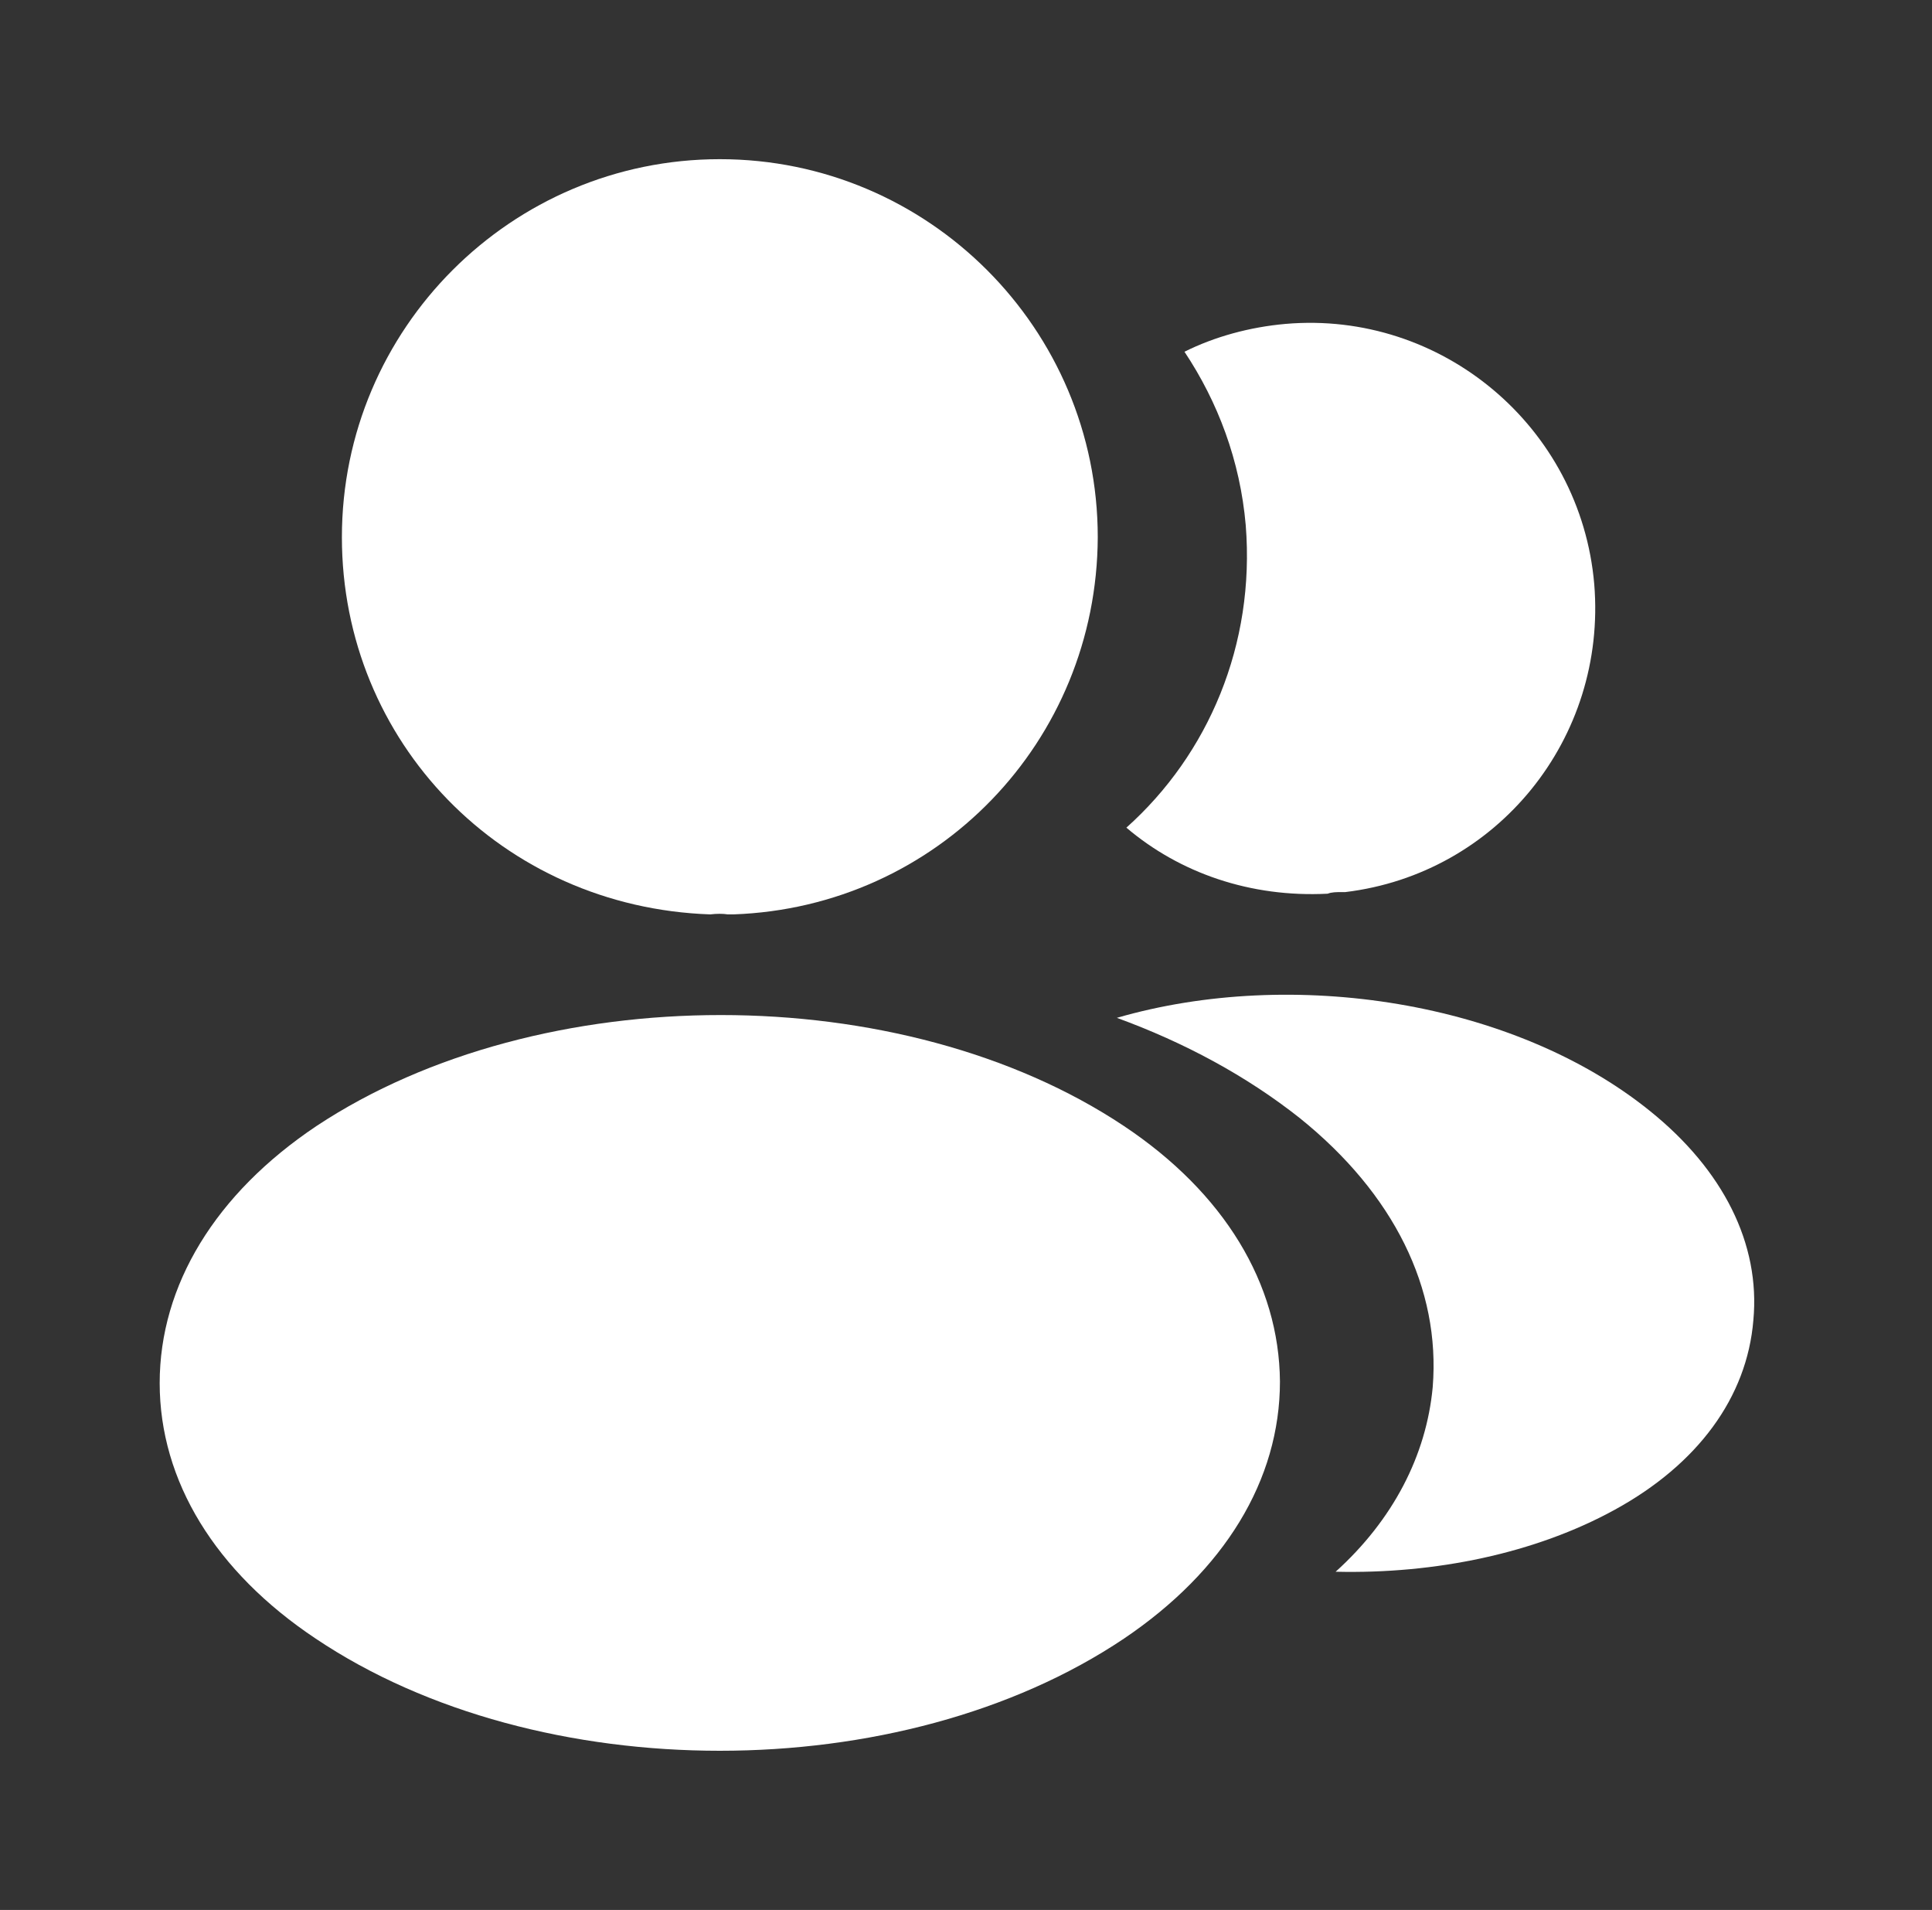 <svg width="86" height="85" viewBox="0 0 86 85" fill="none" xmlns="http://www.w3.org/2000/svg">
<rect x="0" y="0" width="86" height="85" fill="#333333" stroke="none"/>
<path d="M32.042 7.084C22.762 7.084 15.219 14.628 15.219 23.907C15.219 33.009 22.337 40.376 31.617 40.694C31.9 40.659 32.183 40.659 32.396 40.694C32.467 40.694 32.502 40.694 32.573 40.694C32.608 40.694 32.608 40.694 32.644 40.694C41.71 40.376 48.829 33.009 48.865 23.907C48.865 14.628 41.321 7.084 32.042 7.084Z" fill="white"/>
<path d="M50.033 50.114C40.152 43.527 24.037 43.527 14.085 50.114C9.587 53.125 7.108 57.198 7.108 61.554C7.108 65.91 9.587 69.948 14.05 72.923C19.008 76.252 25.525 77.916 32.042 77.916C38.558 77.916 45.075 76.252 50.033 72.923C54.496 69.912 56.975 65.875 56.975 61.483C56.94 57.127 54.496 53.09 50.033 50.114Z" fill="white"/>
<path d="M70.965 25.996C71.531 32.867 66.644 38.888 59.879 39.702C59.844 39.702 59.844 39.702 59.808 39.702H59.702C59.489 39.702 59.277 39.702 59.1 39.773C55.664 39.95 52.512 38.852 50.139 36.834C53.787 33.575 55.877 28.688 55.452 23.375C55.204 20.506 54.212 17.886 52.725 15.654C54.071 14.982 55.629 14.556 57.223 14.415C64.165 13.813 70.362 18.984 70.965 25.996Z" fill="white"/>
<path d="M78.048 58.756C77.765 62.192 75.569 65.167 71.885 67.186C68.344 69.133 63.881 70.054 59.454 69.948C62.004 67.646 63.492 64.777 63.775 61.731C64.129 57.34 62.04 53.125 57.86 49.761C55.487 47.883 52.725 46.396 49.715 45.298C57.542 43.031 67.388 44.554 73.444 49.442C76.702 52.063 78.367 55.356 78.048 58.756Z" fill="white"/>
</svg>
